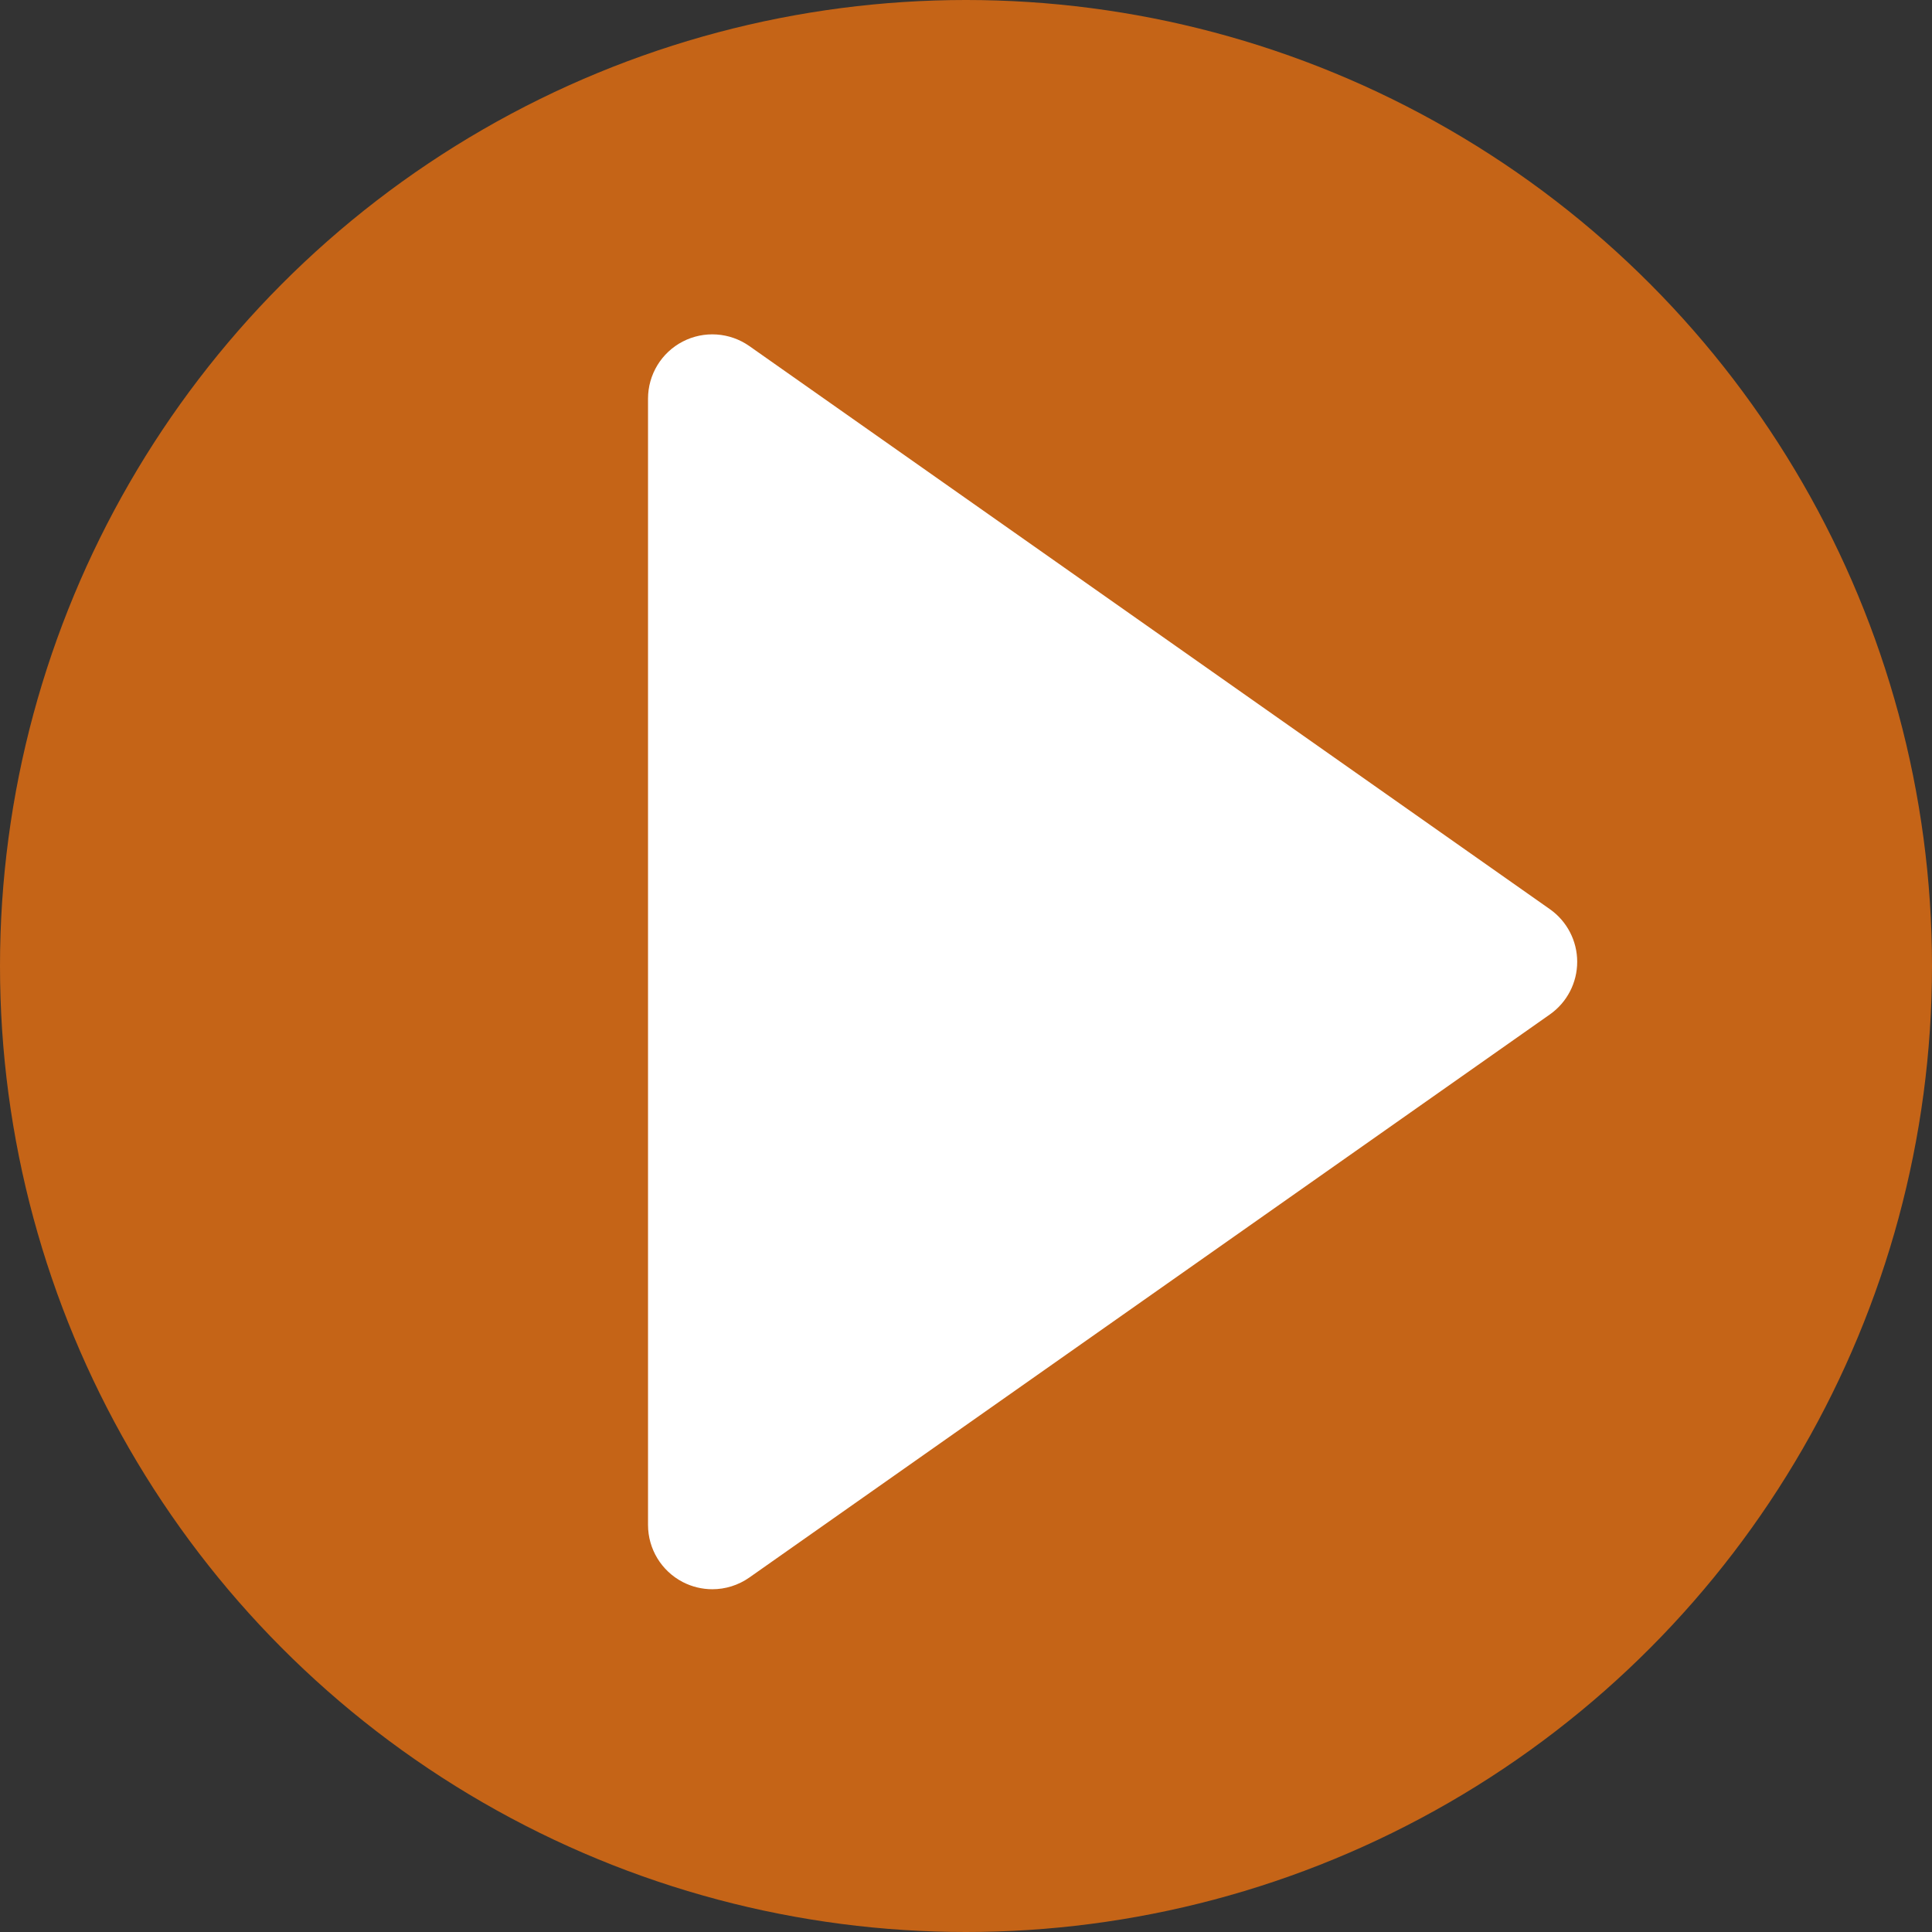 <?xml version="1.0" encoding="utf-8"?>
<!-- Generator: Adobe Illustrator 16.0.0, SVG Export Plug-In . SVG Version: 6.00 Build 0)  -->
<!DOCTYPE svg PUBLIC "-//W3C//DTD SVG 1.1//EN" "http://www.w3.org/Graphics/SVG/1.1/DTD/svg11.dtd">
<svg version="1.1" id="Layer_1" xmlns="http://www.w3.org/2000/svg" xmlns:xlink="http://www.w3.org/1999/xlink" x="0px" y="0px"
	 width="70px" height="70px" viewBox="0 0 70 70" enable-background="new 0 0 70 70" xml:space="preserve">
<rect x="0" y="0" width="70" height="70" fill="#333333" stroke="none"/>
<circle fill="#C56417" cx="35" cy="35" r="35"/>
<g>
	<path fill="#FFFFFF" d="M25.809,57.581c-0.368,0-0.736-0.087-1.074-0.262c-0.772-0.401-1.256-1.199-1.256-2.069V14.445
		c0-0.871,0.484-1.668,1.256-2.069c0.772-0.4,1.703-0.338,2.416,0.163l29.005,20.403c0.62,0.437,0.989,1.148,0.989,1.906
		c0,0.759-0.369,1.47-0.989,1.906L27.151,57.156C26.75,57.438,26.281,57.581,25.809,57.581z"/>
</g>
</svg>
